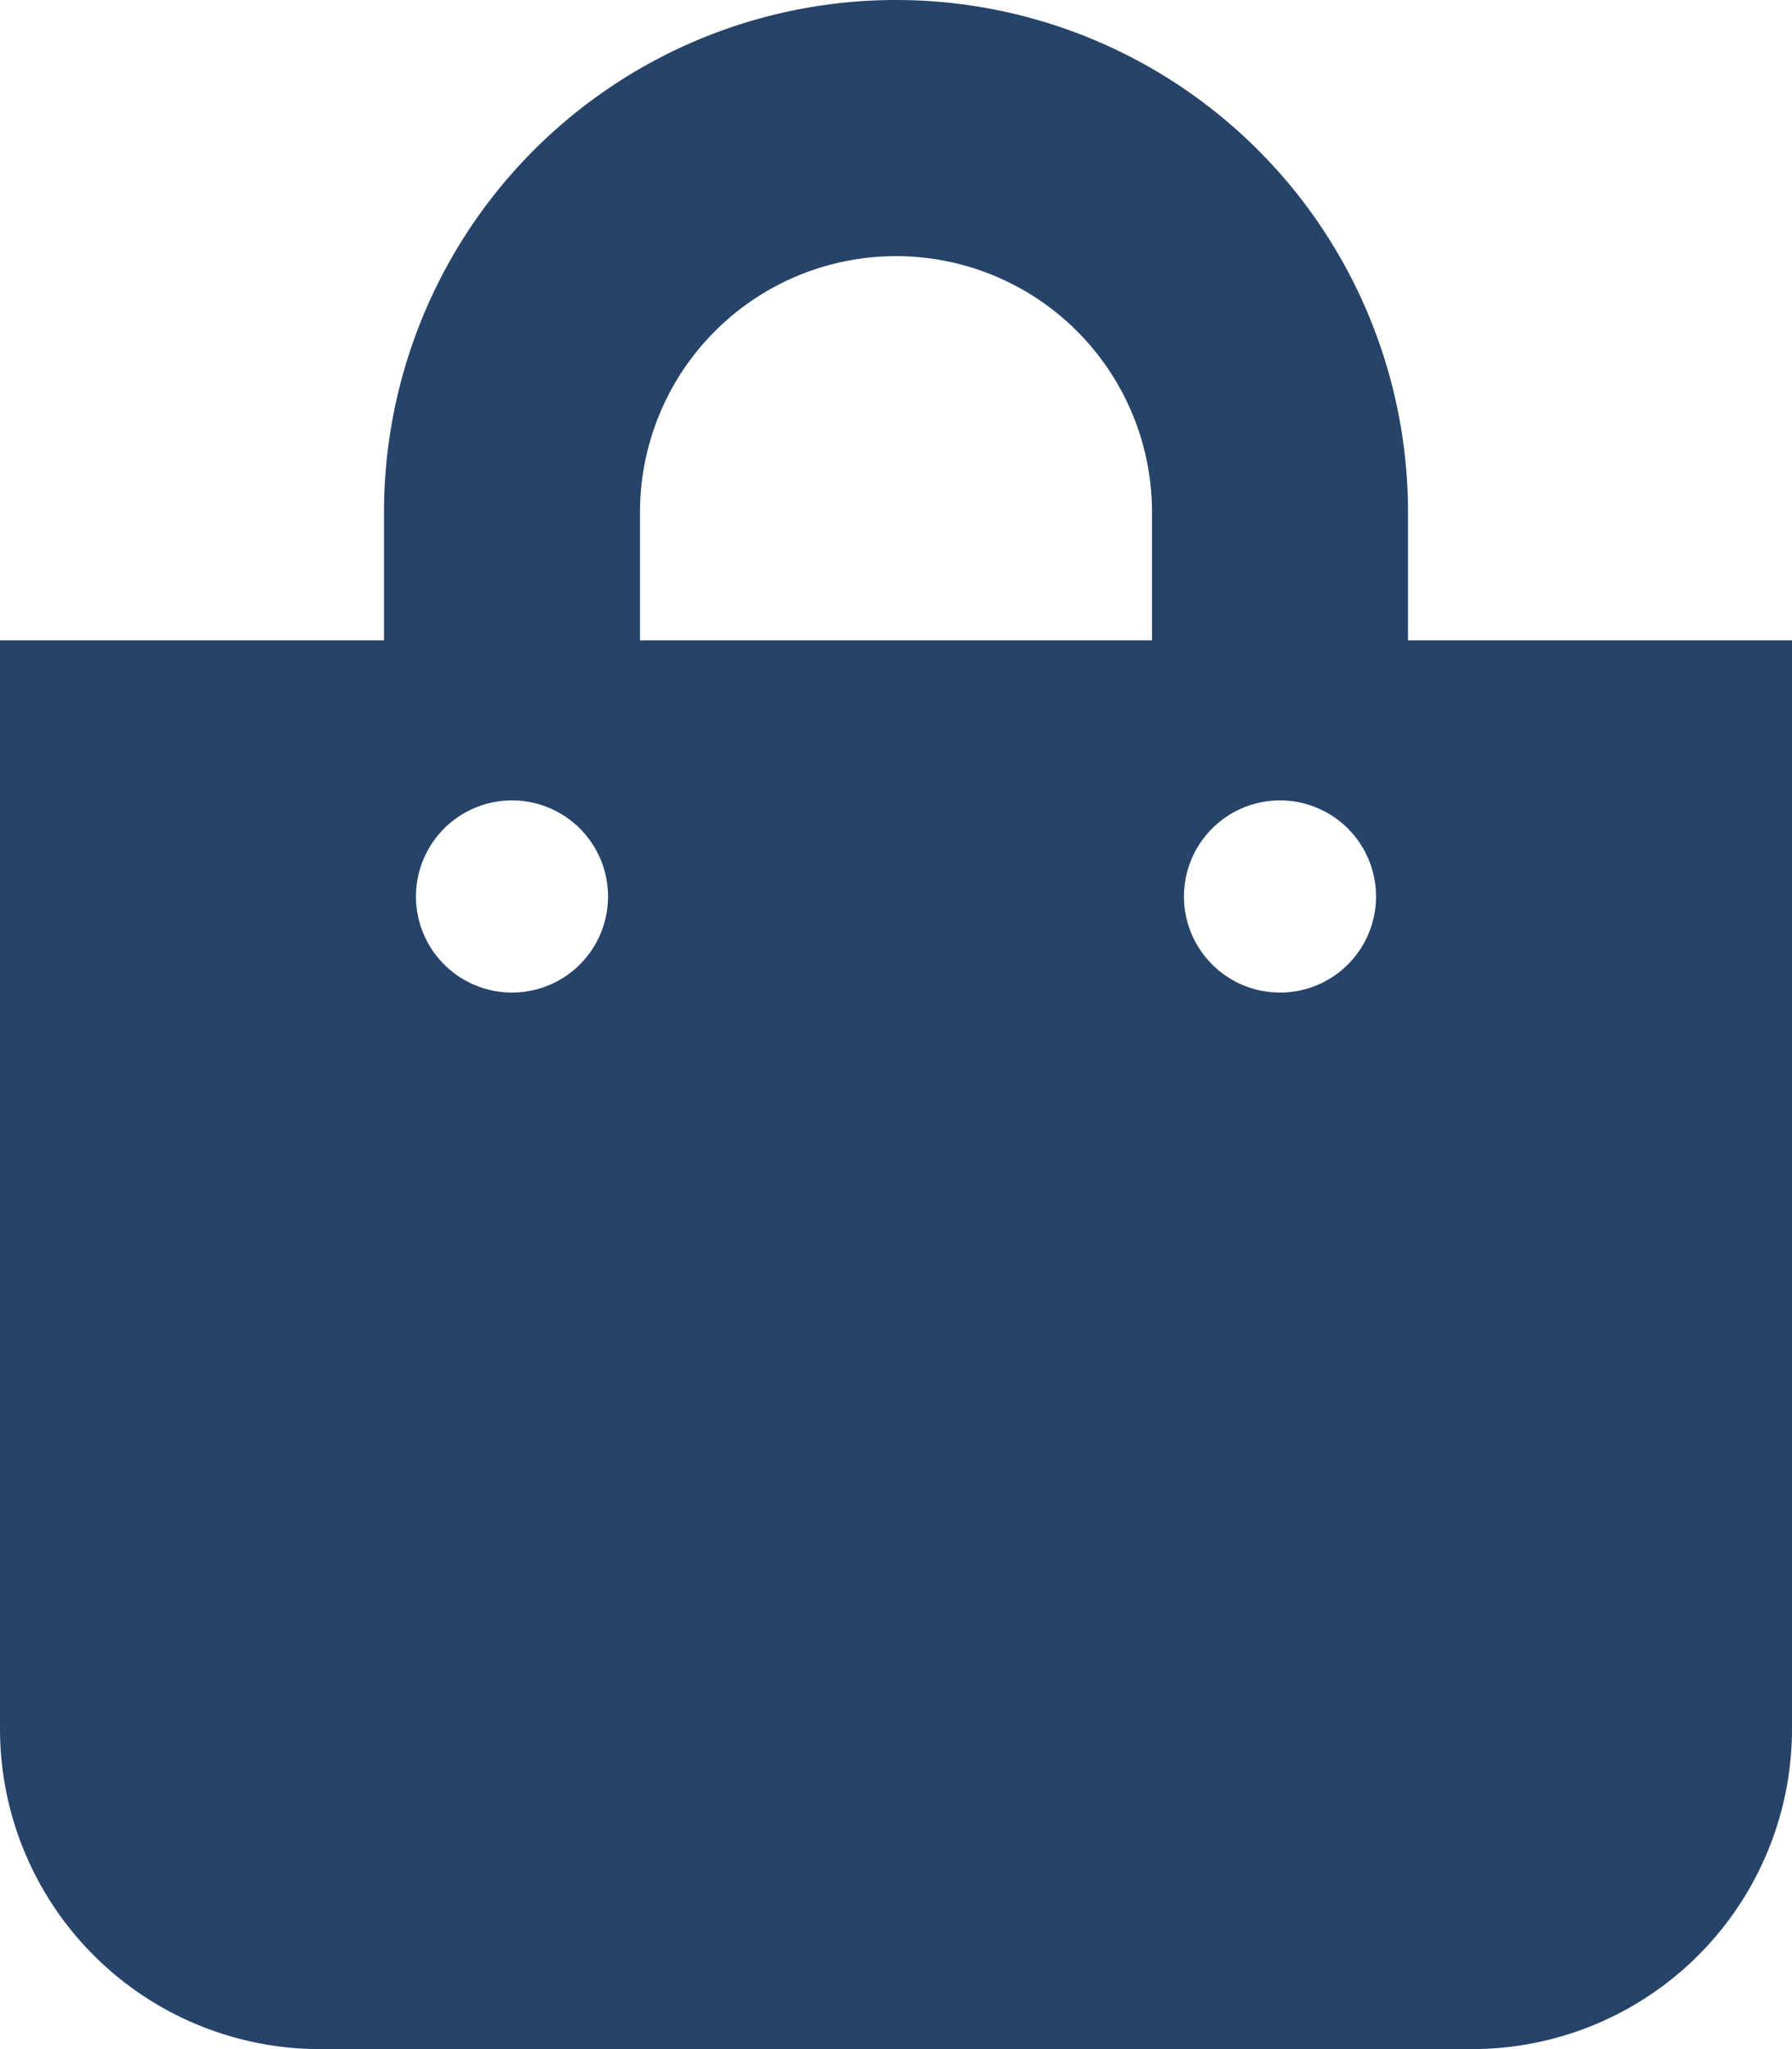 <svg xmlns="http://www.w3.org/2000/svg" width="31.5" height="36" viewBox="0 0 31.5 36">
  <path id="icono-protocolo-comercio" d="M24.75,11.25V9a9,9,0,0,0-18,0v2.25H0V30.375A5.625,5.625,0,0,0,5.625,36h20.25A5.625,5.625,0,0,0,31.5,30.375V11.25ZM11.25,9a4.5,4.5,0,0,1,9,0v2.25h-9ZM22.5,17.438a1.688,1.688,0,1,1,1.688-1.687A1.687,1.687,0,0,1,22.5,17.438Zm-13.5,0a1.688,1.688,0,1,1,1.688-1.687A1.687,1.687,0,0,1,9,17.438Z" fill="#264369"/>
</svg>
